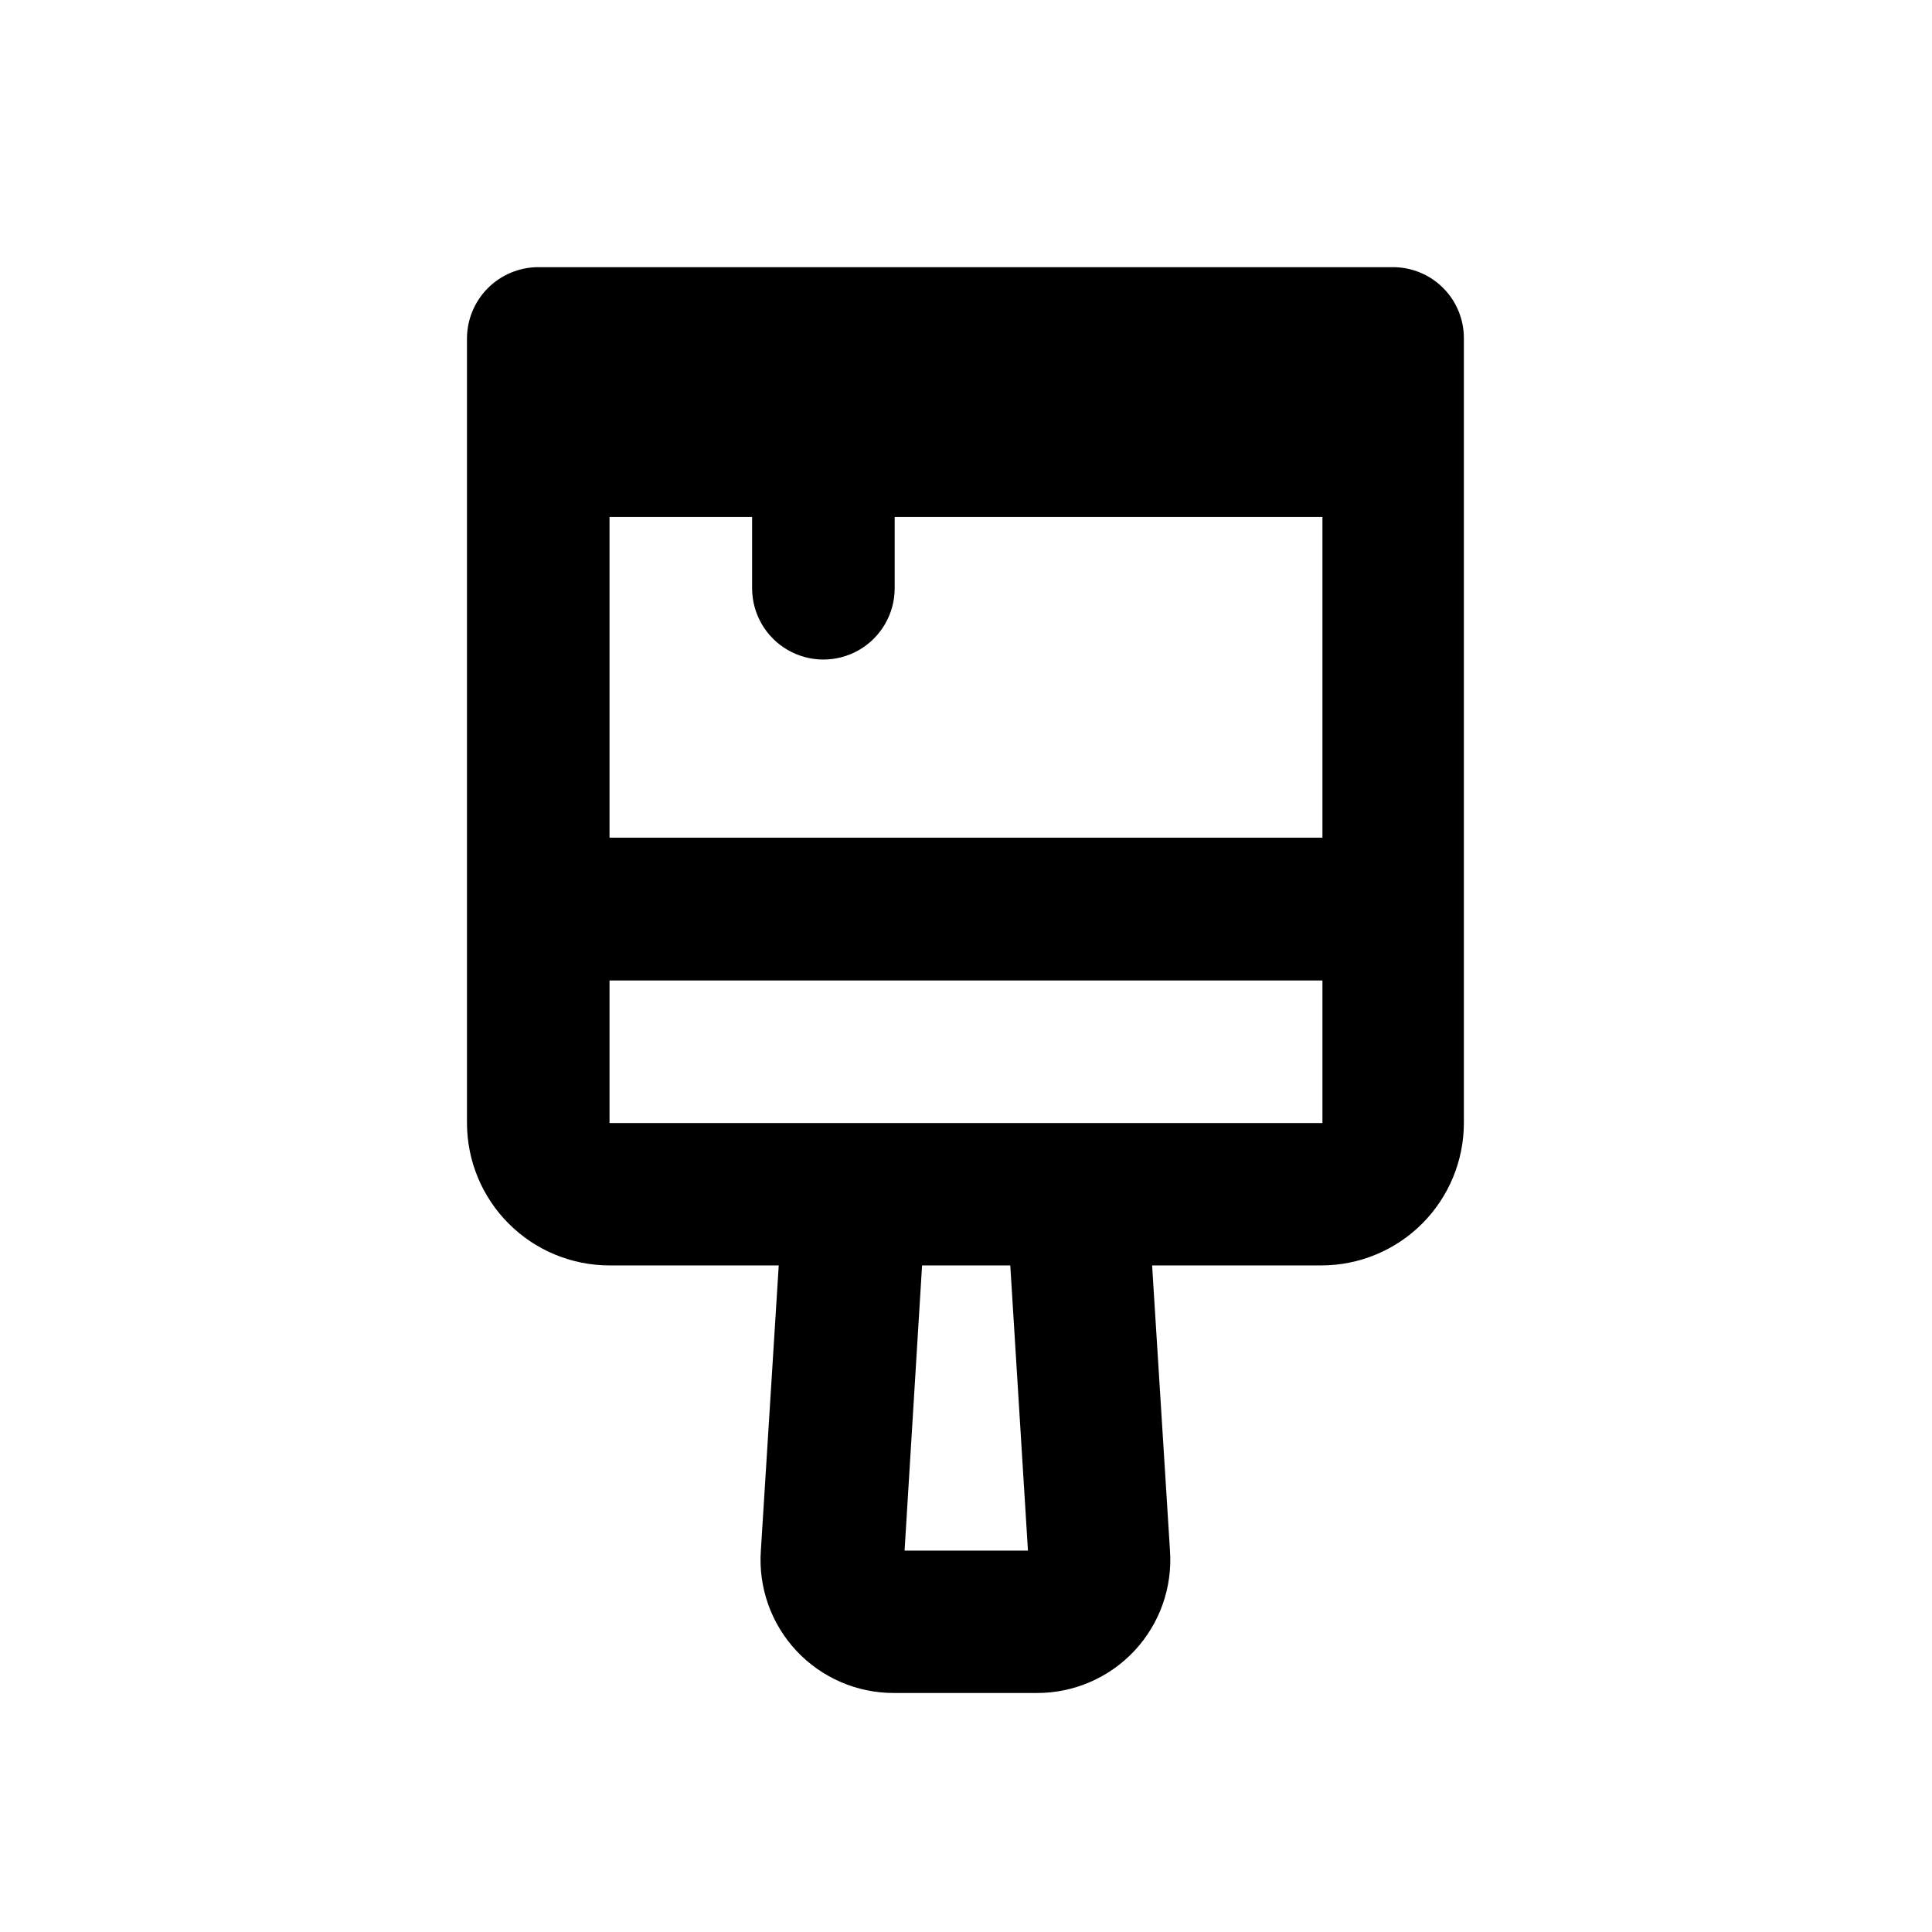 <?xml version="1.0" encoding="UTF-8"?>
<!-- Uploaded to: SVG Repo, www.svgrepo.com, Generator: SVG Repo Mixer Tools -->
<svg fill="#000000" width="800px" height="800px" version="1.1" viewBox="144 144 512 512" xmlns="http://www.w3.org/2000/svg">
 <path d="m305.48 479.35h44.891l-4.734 75.57-0.004 0.004c-0.684 9.77 2.727 19.391 9.414 26.547 6.691 7.156 16.055 11.211 25.852 11.188h37.887c9.797 0.023 19.164-4.031 25.855-11.188 6.688-7.156 10.098-16.777 9.414-26.547l-4.734-75.57h44.891l-0.004-0.004c10.004-0.012 19.594-3.992 26.668-11.066 7.074-7.074 11.055-16.664 11.066-26.668v-207.87c0.043-5.012-1.922-9.828-5.449-13.387-3.527-3.559-8.332-5.559-13.344-5.559h-226.71 0.004c-4.981 0.066-9.734 2.094-13.234 5.637-3.496 3.547-5.457 8.328-5.457 13.309v207.87c0.012 10.004 3.992 19.594 11.066 26.668 7.074 7.074 16.664 11.055 26.668 11.066zm78.242 75.57 4.637-75.57h23.375l4.684 75.57zm-78.191-273.92h37.785v18.895-0.004c0 6.75 3.602 12.988 9.445 16.363 5.848 3.375 13.047 3.375 18.895 0 5.844-3.375 9.445-9.613 9.445-16.363v-18.891h113.36v84.992h-188.93zm0 122.83h188.93v37.785h-188.93z"/>
</svg>
